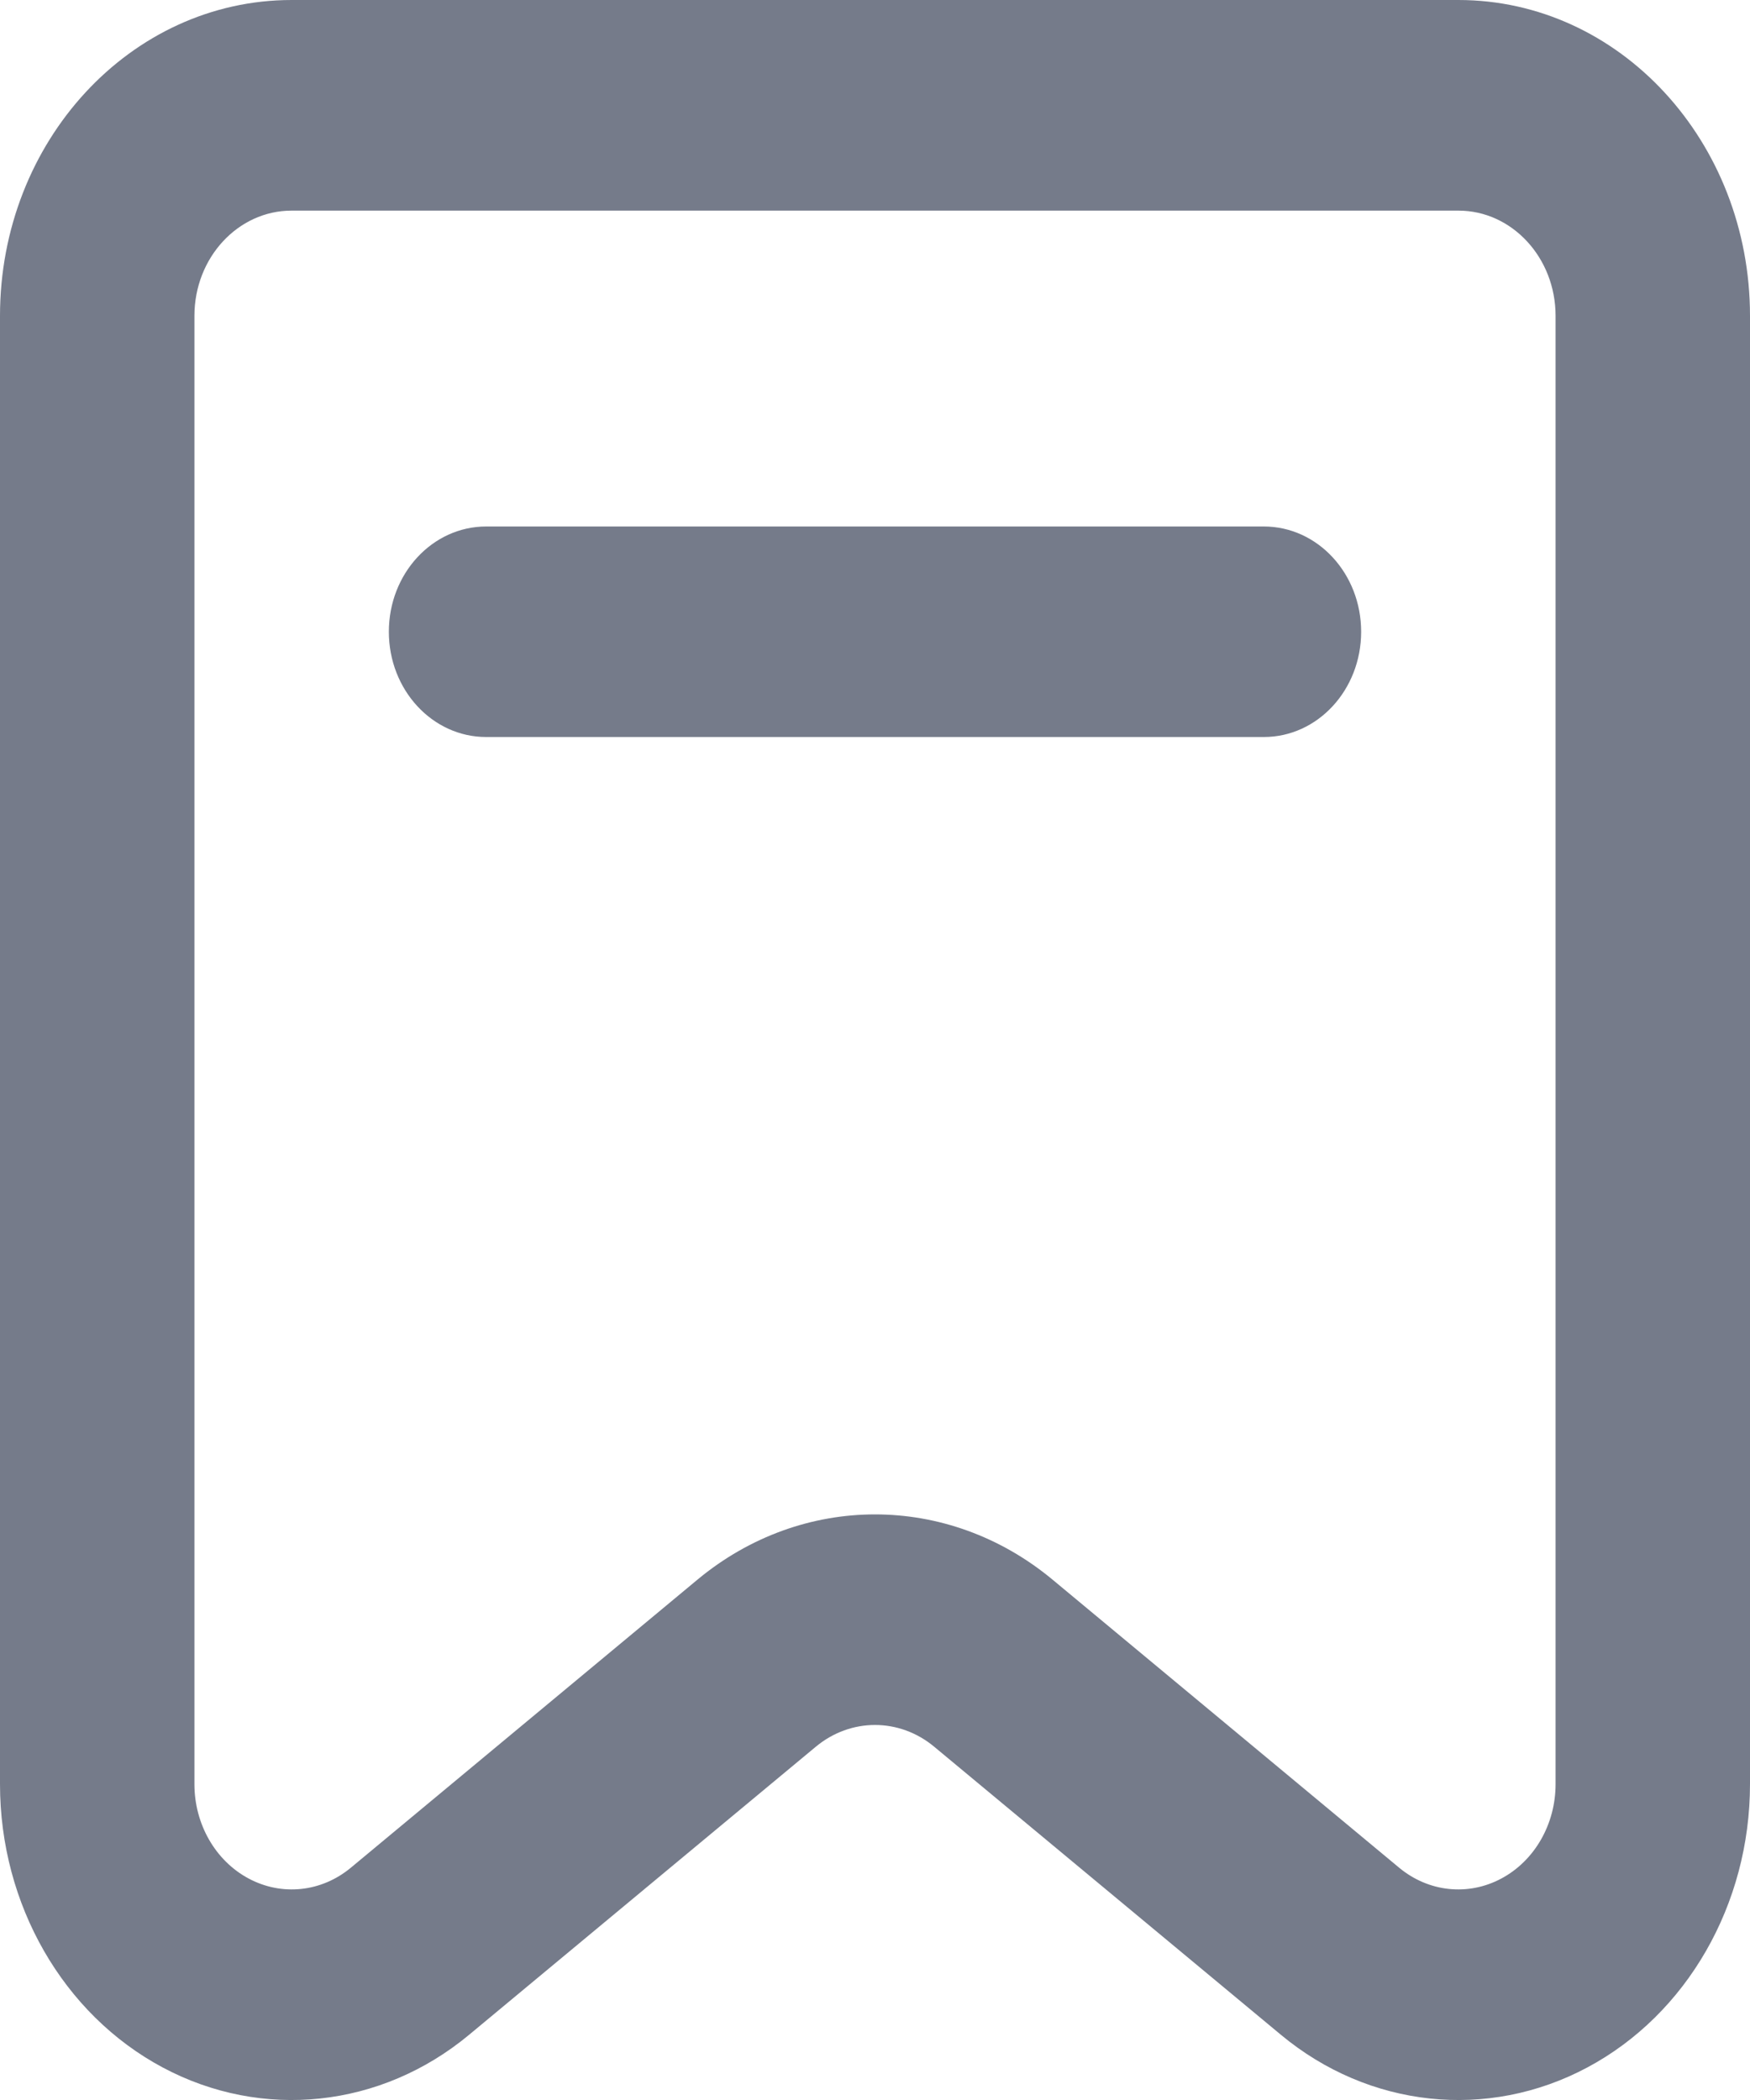 <?xml version="1.0" encoding="UTF-8"?>
<svg width="20px" height="24px" viewBox="0 0 20 24" version="1.1" xmlns="http://www.w3.org/2000/svg" xmlns:xlink="http://www.w3.org/1999/xlink">
    <title>icon3</title>
    <g id="官网" stroke="none" stroke-width="1" fill="none" fill-rule="evenodd">
        <g id="Challenge" transform="translate(-485, -450)" fill="#757B8A" fill-rule="nonzero">
            <g id="编组-9" transform="translate(60, 434)">
                <g id="编组-2备份-2" transform="translate(424, 16)">
                    <g id="icon3" transform="translate(1, 0)">
                        <path d="M16.667,0 C18.508,0 20,1.616 20,3.61 L20,20.39 C20,21.765 19.279,23.02 18.141,23.628 C17.003,24.236 15.645,24.091 14.638,23.254 L10.677,19.963 C10.278,19.631 9.722,19.631 9.323,19.963 L5.362,23.254 C4.355,24.091 2.997,24.236 1.859,23.628 C0.721,23.02 0,21.765 0,20.39 L0,3.61 C0,1.616 1.492,0 3.333,0 L16.667,0 Z M16.667,2.407 L3.333,2.407 C2.72,2.407 2.222,2.945 2.222,3.61 L2.222,20.39 C2.222,20.849 2.463,21.267 2.842,21.469 C3.222,21.672 3.674,21.624 4.01,21.345 L7.971,18.053 C9.168,17.059 10.832,17.059 12.029,18.053 L15.99,21.345 C16.326,21.624 16.778,21.672 17.158,21.469 C17.537,21.267 17.778,20.849 17.778,20.39 L17.778,3.61 C17.778,2.945 17.28,2.407 16.667,2.407 L16.667,2.407 Z M14.444,6.017 C15.058,6.017 15.556,6.555 15.556,7.22 C15.556,7.885 15.058,8.423 14.444,8.423 L5.556,8.423 C4.942,8.423 4.444,7.885 4.444,7.22 C4.444,6.555 4.942,6.017 5.556,6.017 L14.444,6.017 Z" id="形状"></path>
                    </g>
                </g>
            </g>
        </g>
    </g>
</svg>